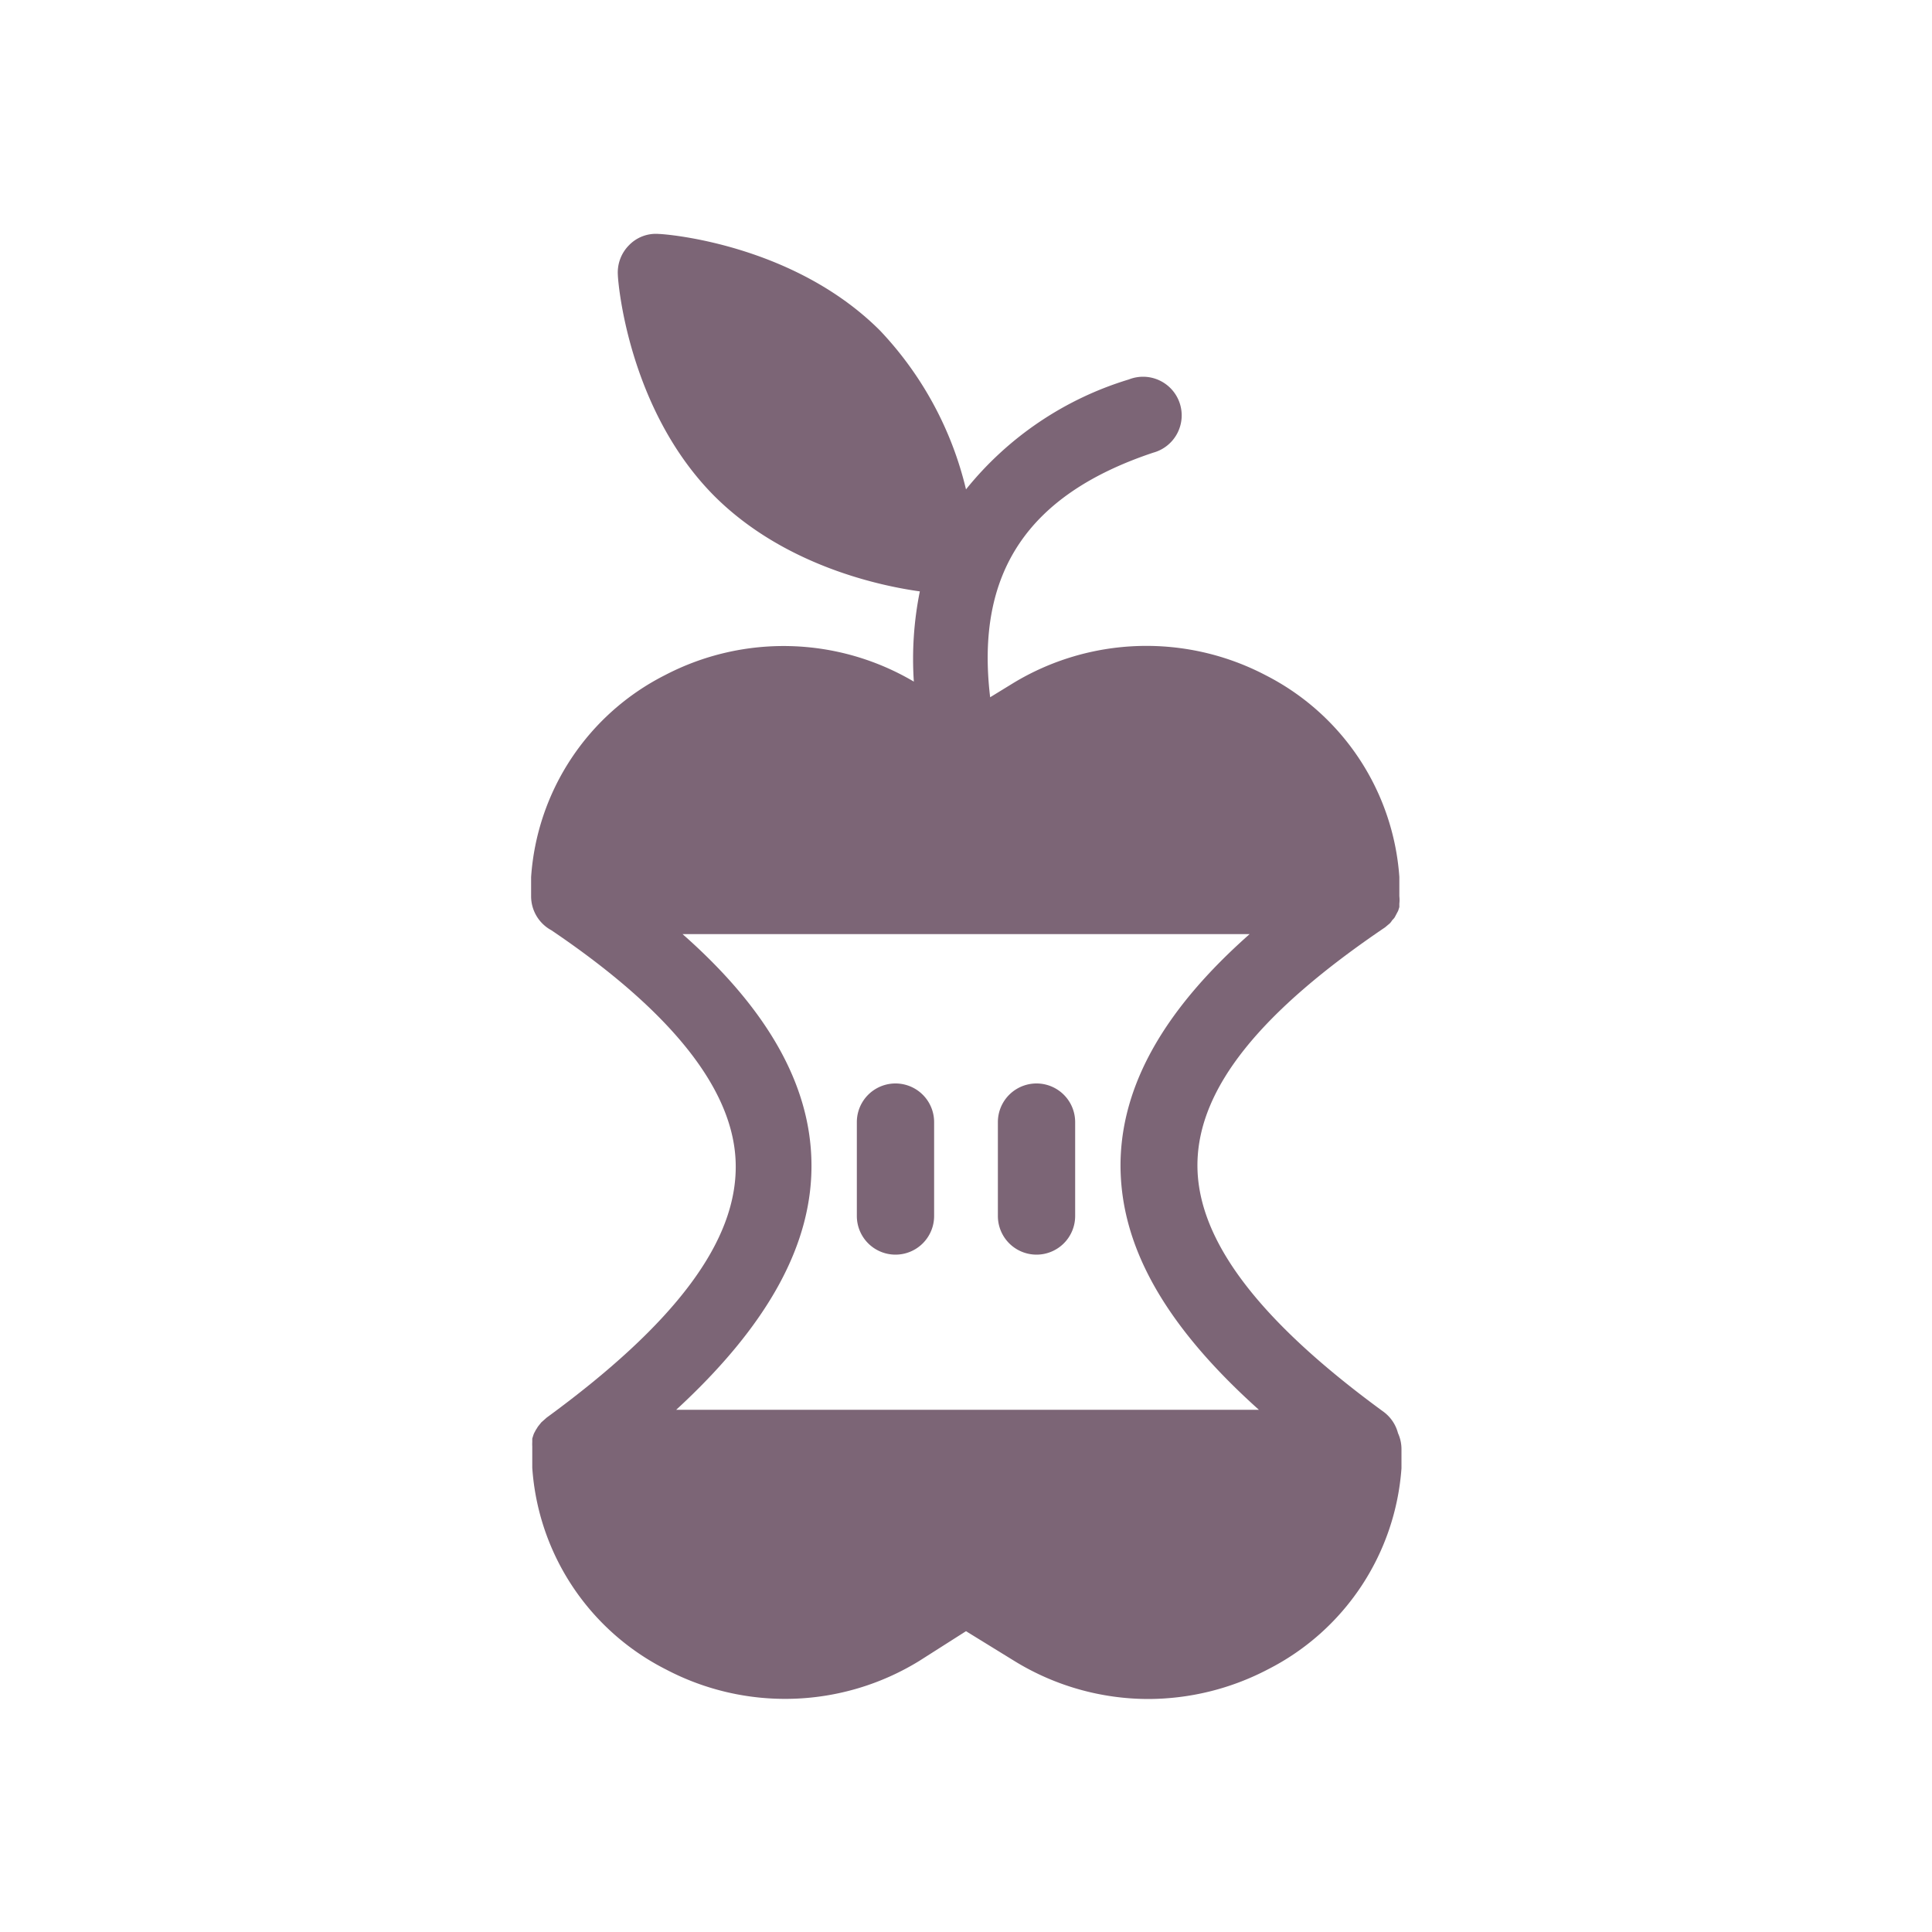 <svg xmlns="http://www.w3.org/2000/svg" viewBox="0 0 100 100"><path d="M46.35,64.94a2,2,0,0,0,2-2V58.08a2,2,0,0,0-4,0v4.86A2,2,0,0,0,46.35,64.94Z" style="fill:#7c6576"/><path d="M53.65,64.94a2,2,0,0,0,2-2V58.08a2,2,0,0,0-4,0v4.86A2,2,0,0,0,53.65,64.94Z" style="fill:#7c6576"/><path d="M71.69,48l0,0,.25-.21a1,1,0,0,0,.12-.16.93.93,0,0,0,.13-.15l.09-.17.09-.17.06-.19c0-.06,0-.12,0-.18a1.64,1.64,0,0,0,0-.38h0q0-.5,0-1a12.72,12.72,0,0,0-6.92-10.44,13.3,13.3,0,0,0-13.07.41l-1.19.73c-.77-6.44,1.94-10.49,8.44-12.66a2,2,0,1,0-1.26-3.79A17.23,17.23,0,0,0,50,25.33a18,18,0,0,0-4.45-8.22c-4.51-4.51-11.16-5-11.44-5a1.93,1.93,0,0,0-1.55.58,2,2,0,0,0-.58,1.54c0,.29.51,6.94,5,11.45,3.65,3.64,8.68,4.66,10.63,4.93a17.71,17.71,0,0,0-.31,4.67,13.26,13.26,0,0,0-12.89-.33,12.68,12.68,0,0,0-6.92,10.45c0,.32,0,.64,0,1a2,2,0,0,0,1.05,1.75l0,0c6.26,4.23,9.47,8.3,9.54,12.1.08,4-3.13,8.26-9.79,13.13l-.1.09-.17.15-.12.15a.91.91,0,0,0-.11.16,1,1,0,0,0-.1.17.89.89,0,0,0-.08.17l-.06.19c0,.06,0,.12,0,.18a1.92,1.92,0,0,0,0,.22s0,.09,0,.14v.09c0,.29,0,.59,0,.88a12.66,12.66,0,0,0,6.92,10.44,13.25,13.25,0,0,0,13.11-.44L50,84.43,52.55,86a13.25,13.25,0,0,0,6.88,1.94,13.4,13.4,0,0,0,6.19-1.53A12.69,12.69,0,0,0,72.54,76c0-.32,0-.66,0-1a2,2,0,0,0-.18-.82,2,2,0,0,0-.74-1.1c-6.56-4.79-9.71-9-9.64-12.89S65.25,52.36,71.69,48ZM58,60.09c-.08,4.29,2.22,8.45,7.16,12.88H35c4.77-4.39,7.08-8.61,7-12.83-.07-4-2.27-7.91-6.67-11.79H64.68C60.28,52.24,58.09,56.11,58,60.09Z" style="fill:#7c6576"/></svg>